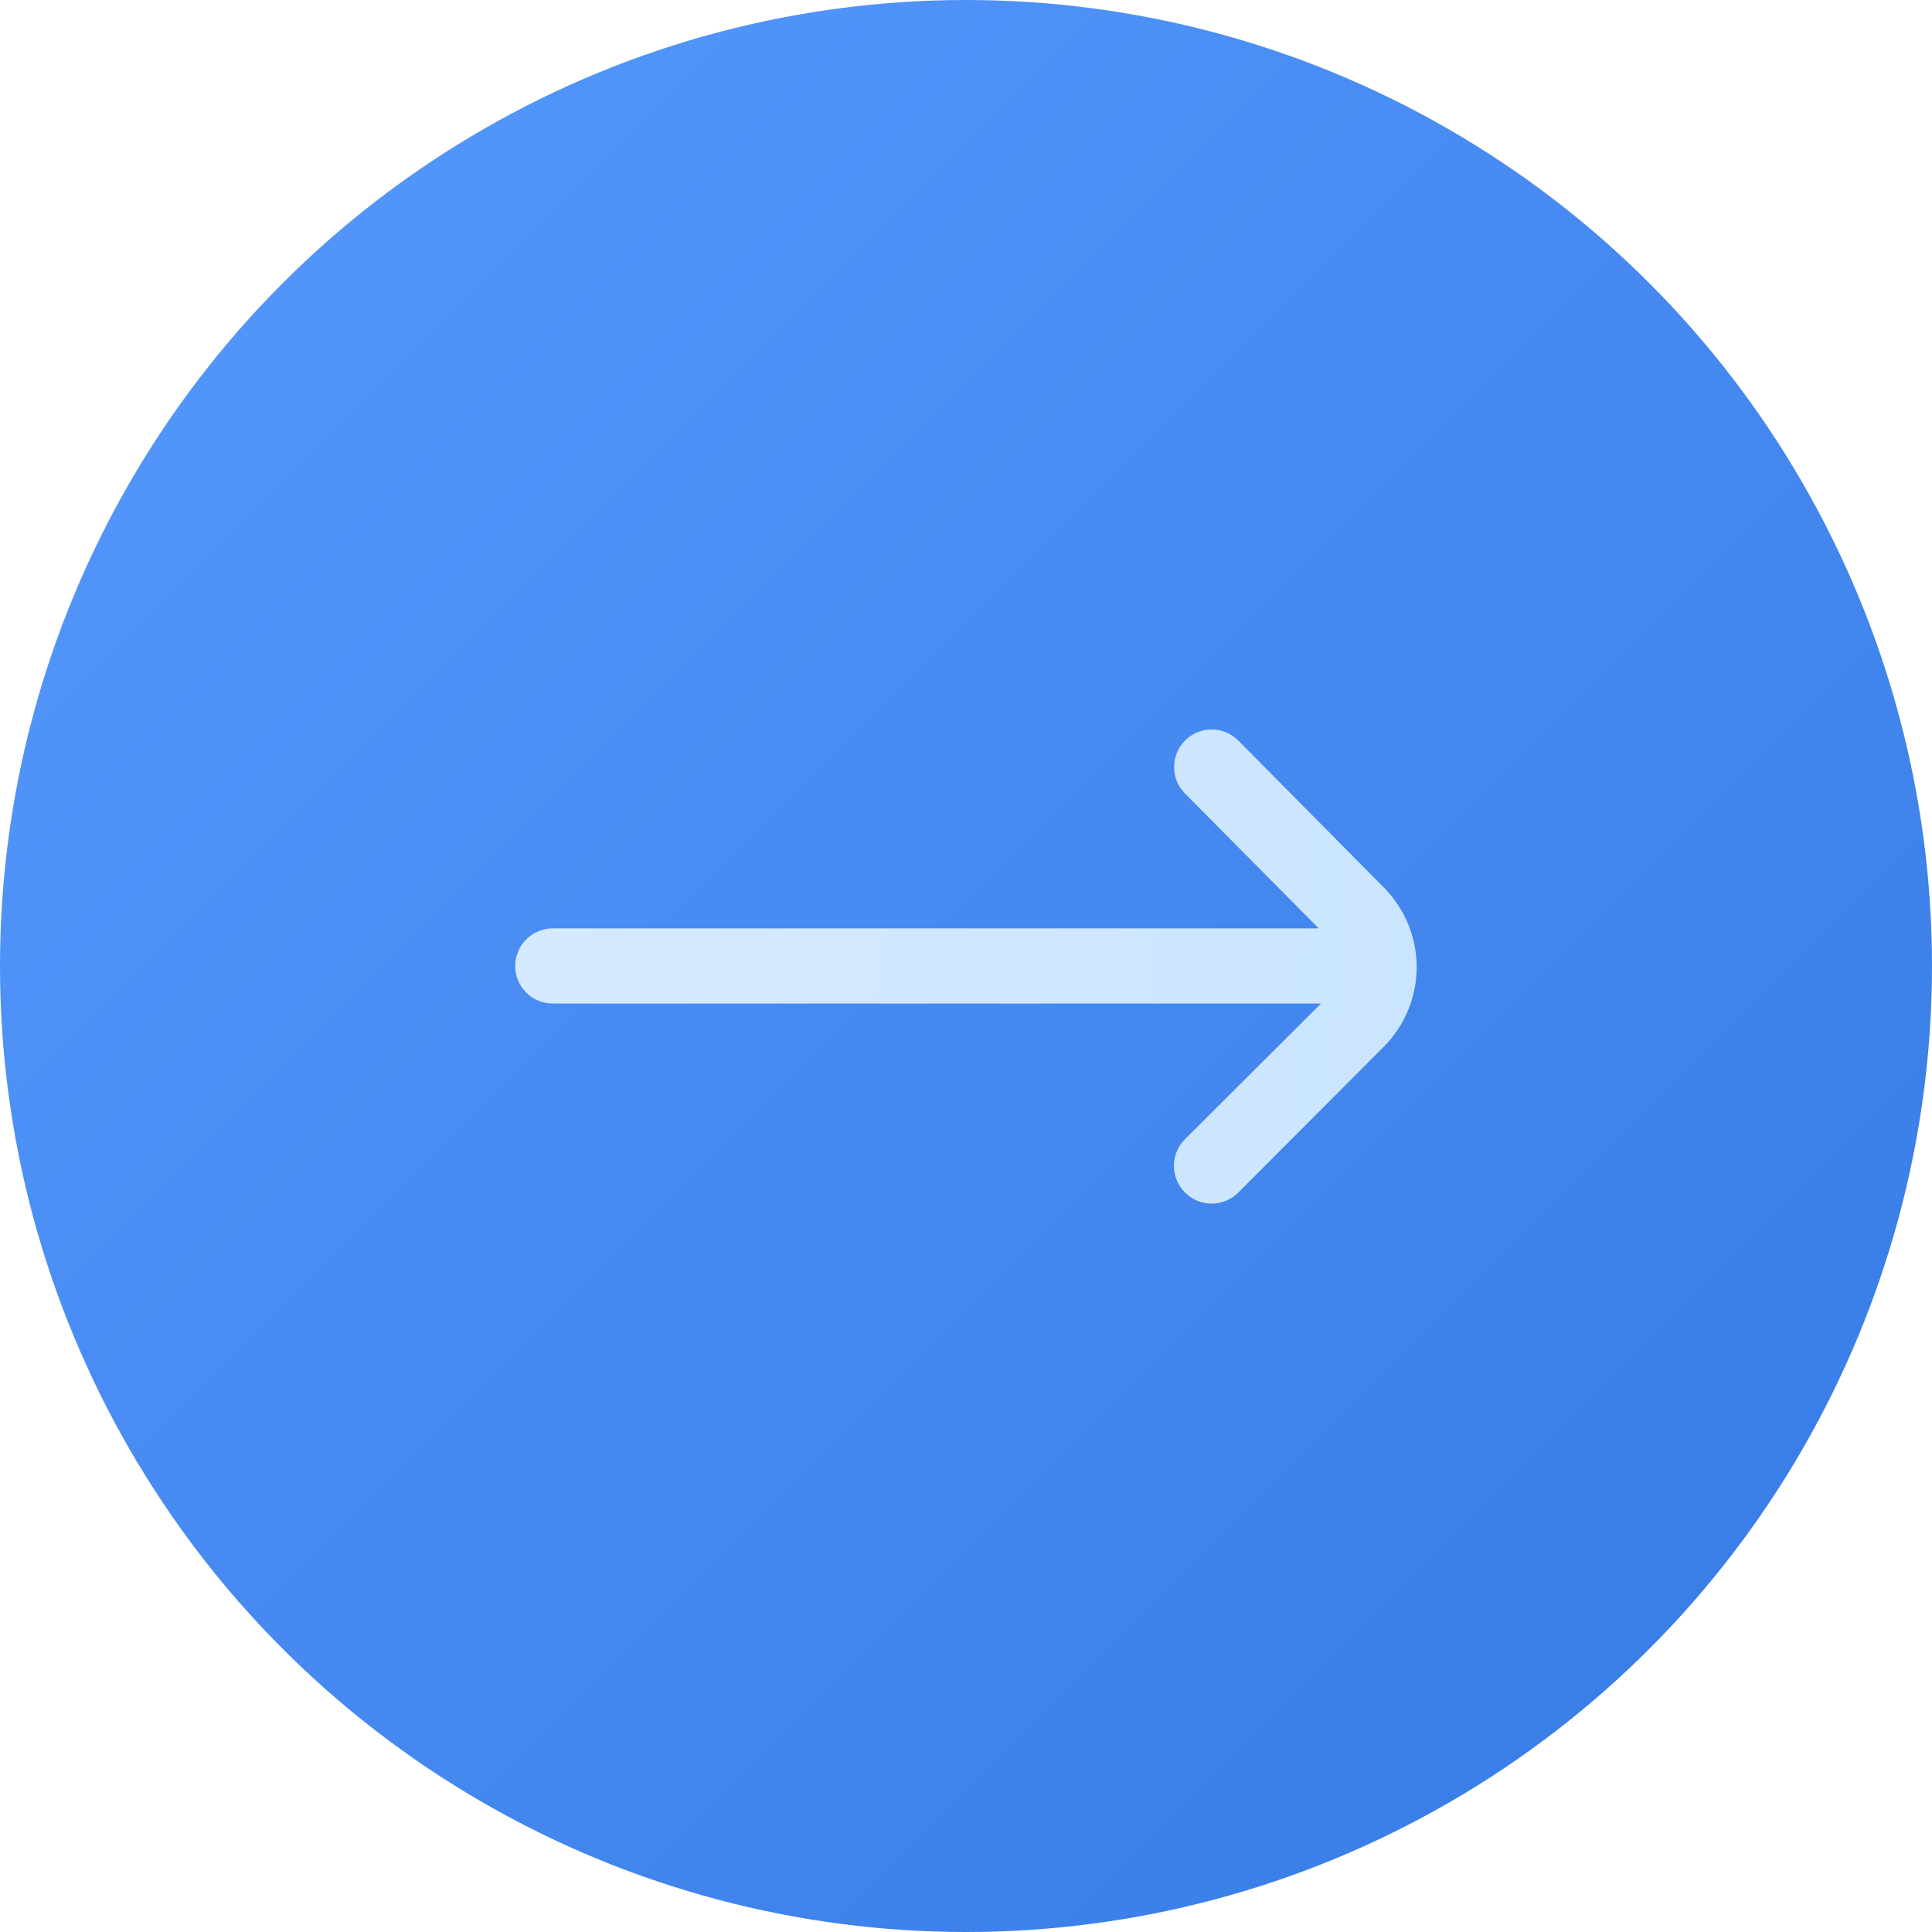 <?xml version="1.0" encoding="UTF-8"?> <svg xmlns="http://www.w3.org/2000/svg" width="30" height="30" viewBox="0 0 30 30" fill="none"> <circle cx="15" cy="15" r="15" fill="url(#paint0_linear_166_75)"></circle> <path d="M21.487 13.78L19.229 11.5C19.175 11.445 19.11 11.402 19.039 11.372C18.968 11.342 18.892 11.327 18.815 11.327C18.738 11.327 18.662 11.342 18.591 11.372C18.52 11.402 18.455 11.445 18.401 11.5C18.292 11.609 18.231 11.757 18.231 11.911C18.231 12.065 18.292 12.213 18.401 12.322L20.477 14.416H8.583C8.429 14.416 8.28 14.478 8.171 14.587C8.061 14.697 8 14.845 8 15V15C8 15.154 8.061 15.303 8.171 15.412C8.28 15.522 8.429 15.583 8.583 15.583H20.512L18.401 17.689C18.346 17.743 18.303 17.808 18.273 17.879C18.244 17.95 18.228 18.026 18.228 18.103C18.228 18.18 18.244 18.256 18.273 18.327C18.303 18.398 18.346 18.463 18.401 18.517C18.455 18.572 18.52 18.615 18.591 18.645C18.662 18.674 18.738 18.69 18.815 18.69C18.892 18.69 18.968 18.674 19.039 18.645C19.11 18.615 19.175 18.572 19.229 18.517L21.487 16.254C21.814 15.926 21.998 15.481 21.998 15.017C21.998 14.553 21.814 14.109 21.487 13.78Z" fill="url(#paint1_linear_166_75)"></path> <defs> <linearGradient id="paint0_linear_166_75" x1="0" y1="0" x2="30" y2="30" gradientUnits="userSpaceOnUse"> <stop stop-color="#569AFF"></stop> <stop offset="1" stop-color="#3579E3"></stop> </linearGradient> <linearGradient id="paint1_linear_166_75" x1="8" y1="11.327" x2="22.405" y2="12.233" gradientUnits="userSpaceOnUse"> <stop stop-color="#D5EAFF"></stop> <stop offset="1" stop-color="#CAE5FF"></stop> </linearGradient> </defs> </svg> 
